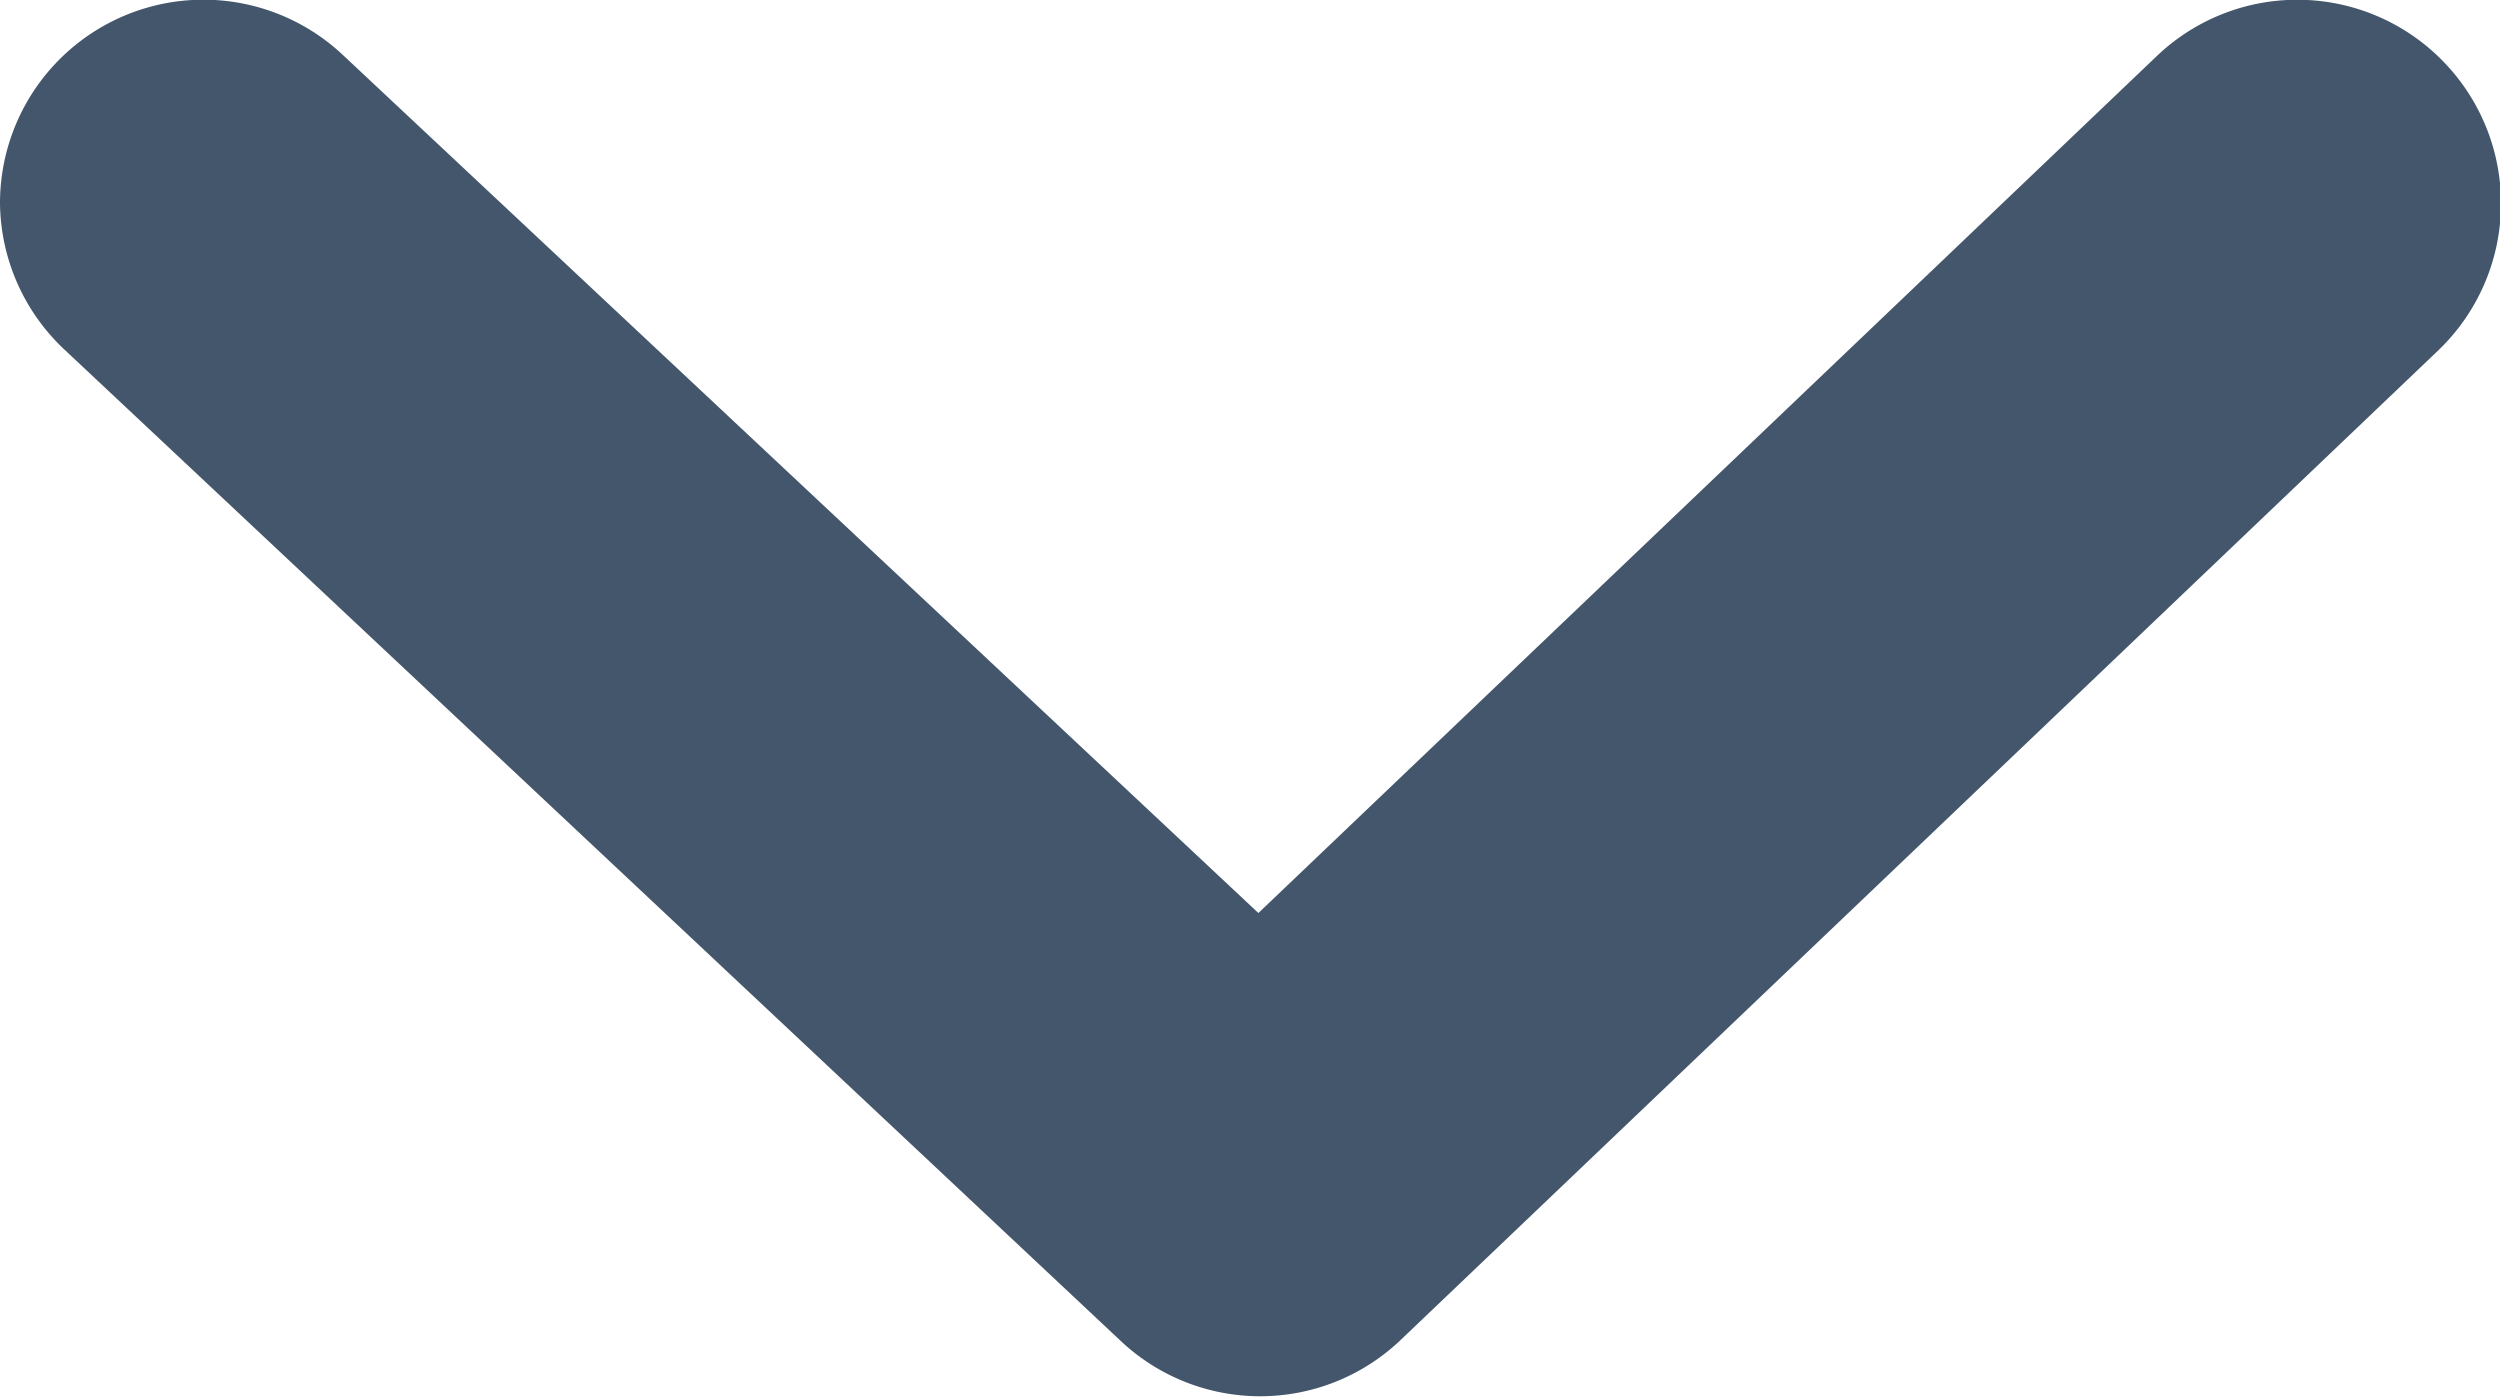 <svg xmlns="http://www.w3.org/2000/svg" width="9.83" height="5.492" viewBox="0 0 9.83 5.492">
  <path id="Path_400" data-name="Path 400" d="M-10479.014-22471.078a.8.8,0,0,1-.548-.217.8.8,0,0,1-.035-1.131l3.374-3.6-3.37-3.533a.8.8,0,0,1,.027-1.131.8.8,0,0,1,1.131.025l3.893,4.082a.8.8,0,0,1,0,1.1l-3.893,4.148A.8.8,0,0,1-10479.014-22471.078Z" transform="translate(-22471.078 10479.813) rotate(90)" fill="#44566c"/>
</svg>

